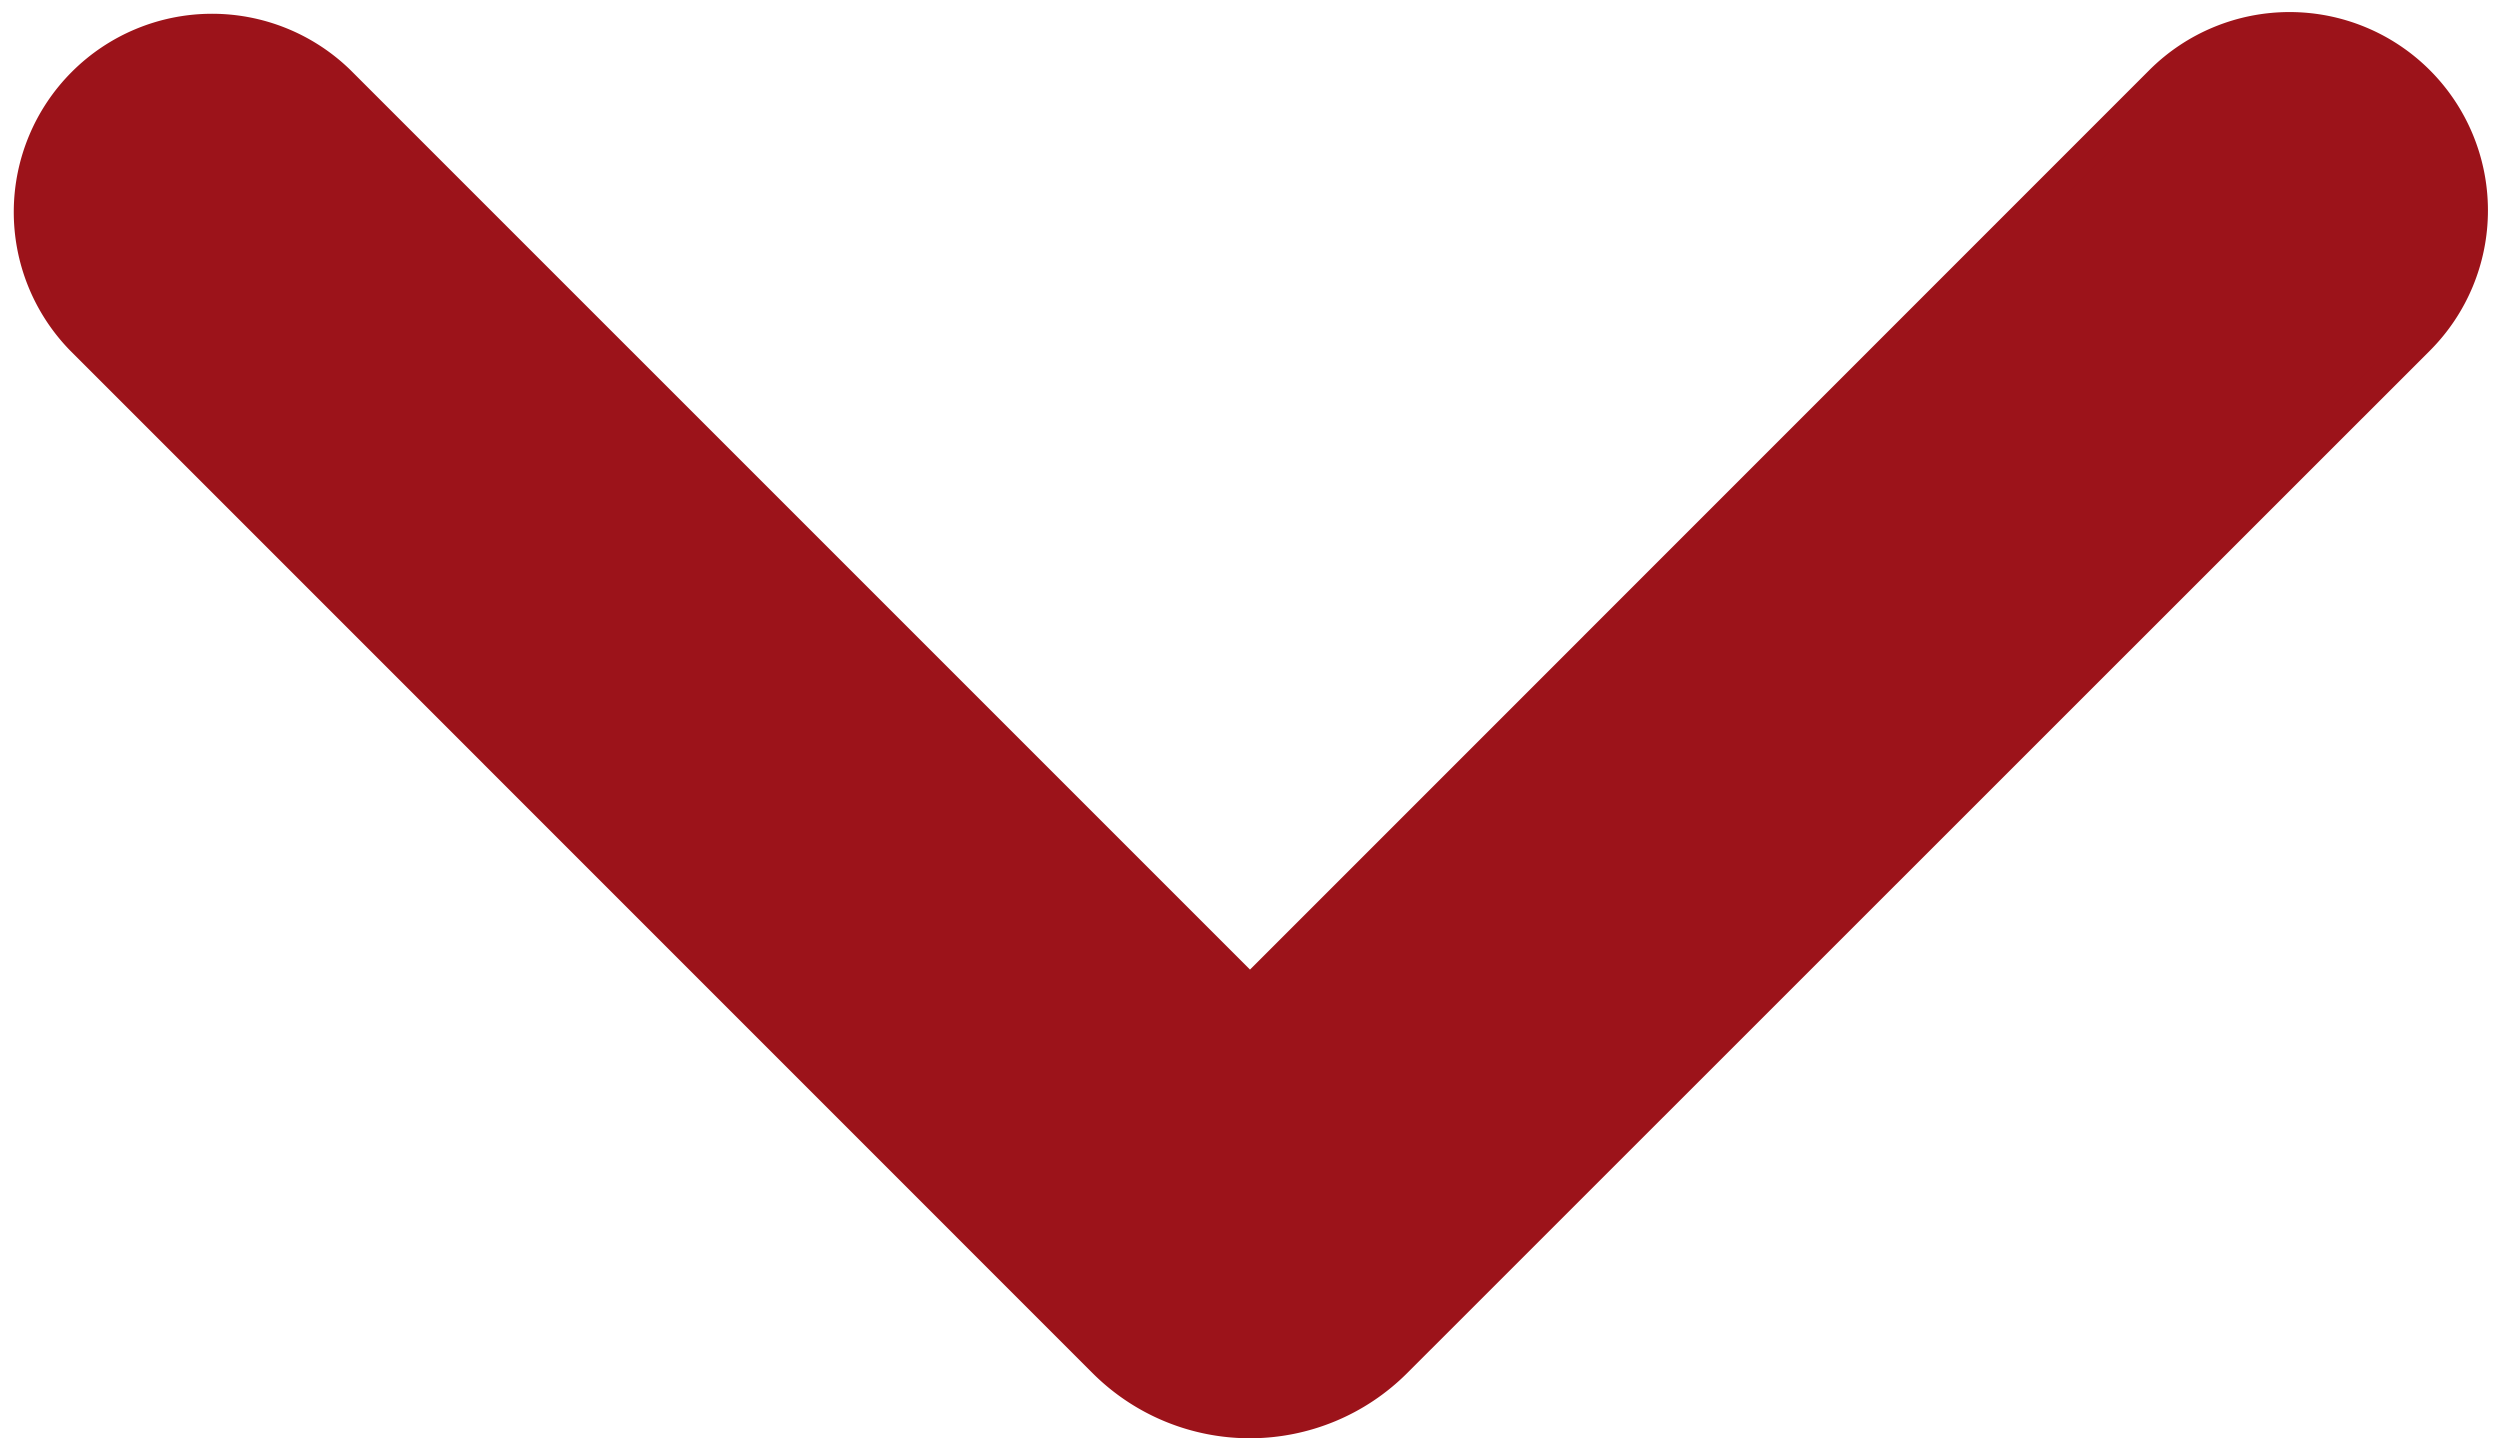 <svg xmlns="http://www.w3.org/2000/svg" width="17.184" height="9.886" viewBox="0 0 17.184 9.886">
  <path id="Path_109" data-name="Path 109" d="M9.185,7.4,2.157.37A1.263,1.263,0,0,0,.37,2.157L6.623,8.409.37,14.662a1.263,1.263,0,0,0,1.786,1.786L9.185,9.42A1.429,1.429,0,0,0,9.185,7.4Z" transform="translate(17.001 0.183) rotate(90)" fill="#9C131A" stroke="#9C131A" stroke-width="0.2"/>
</svg>
